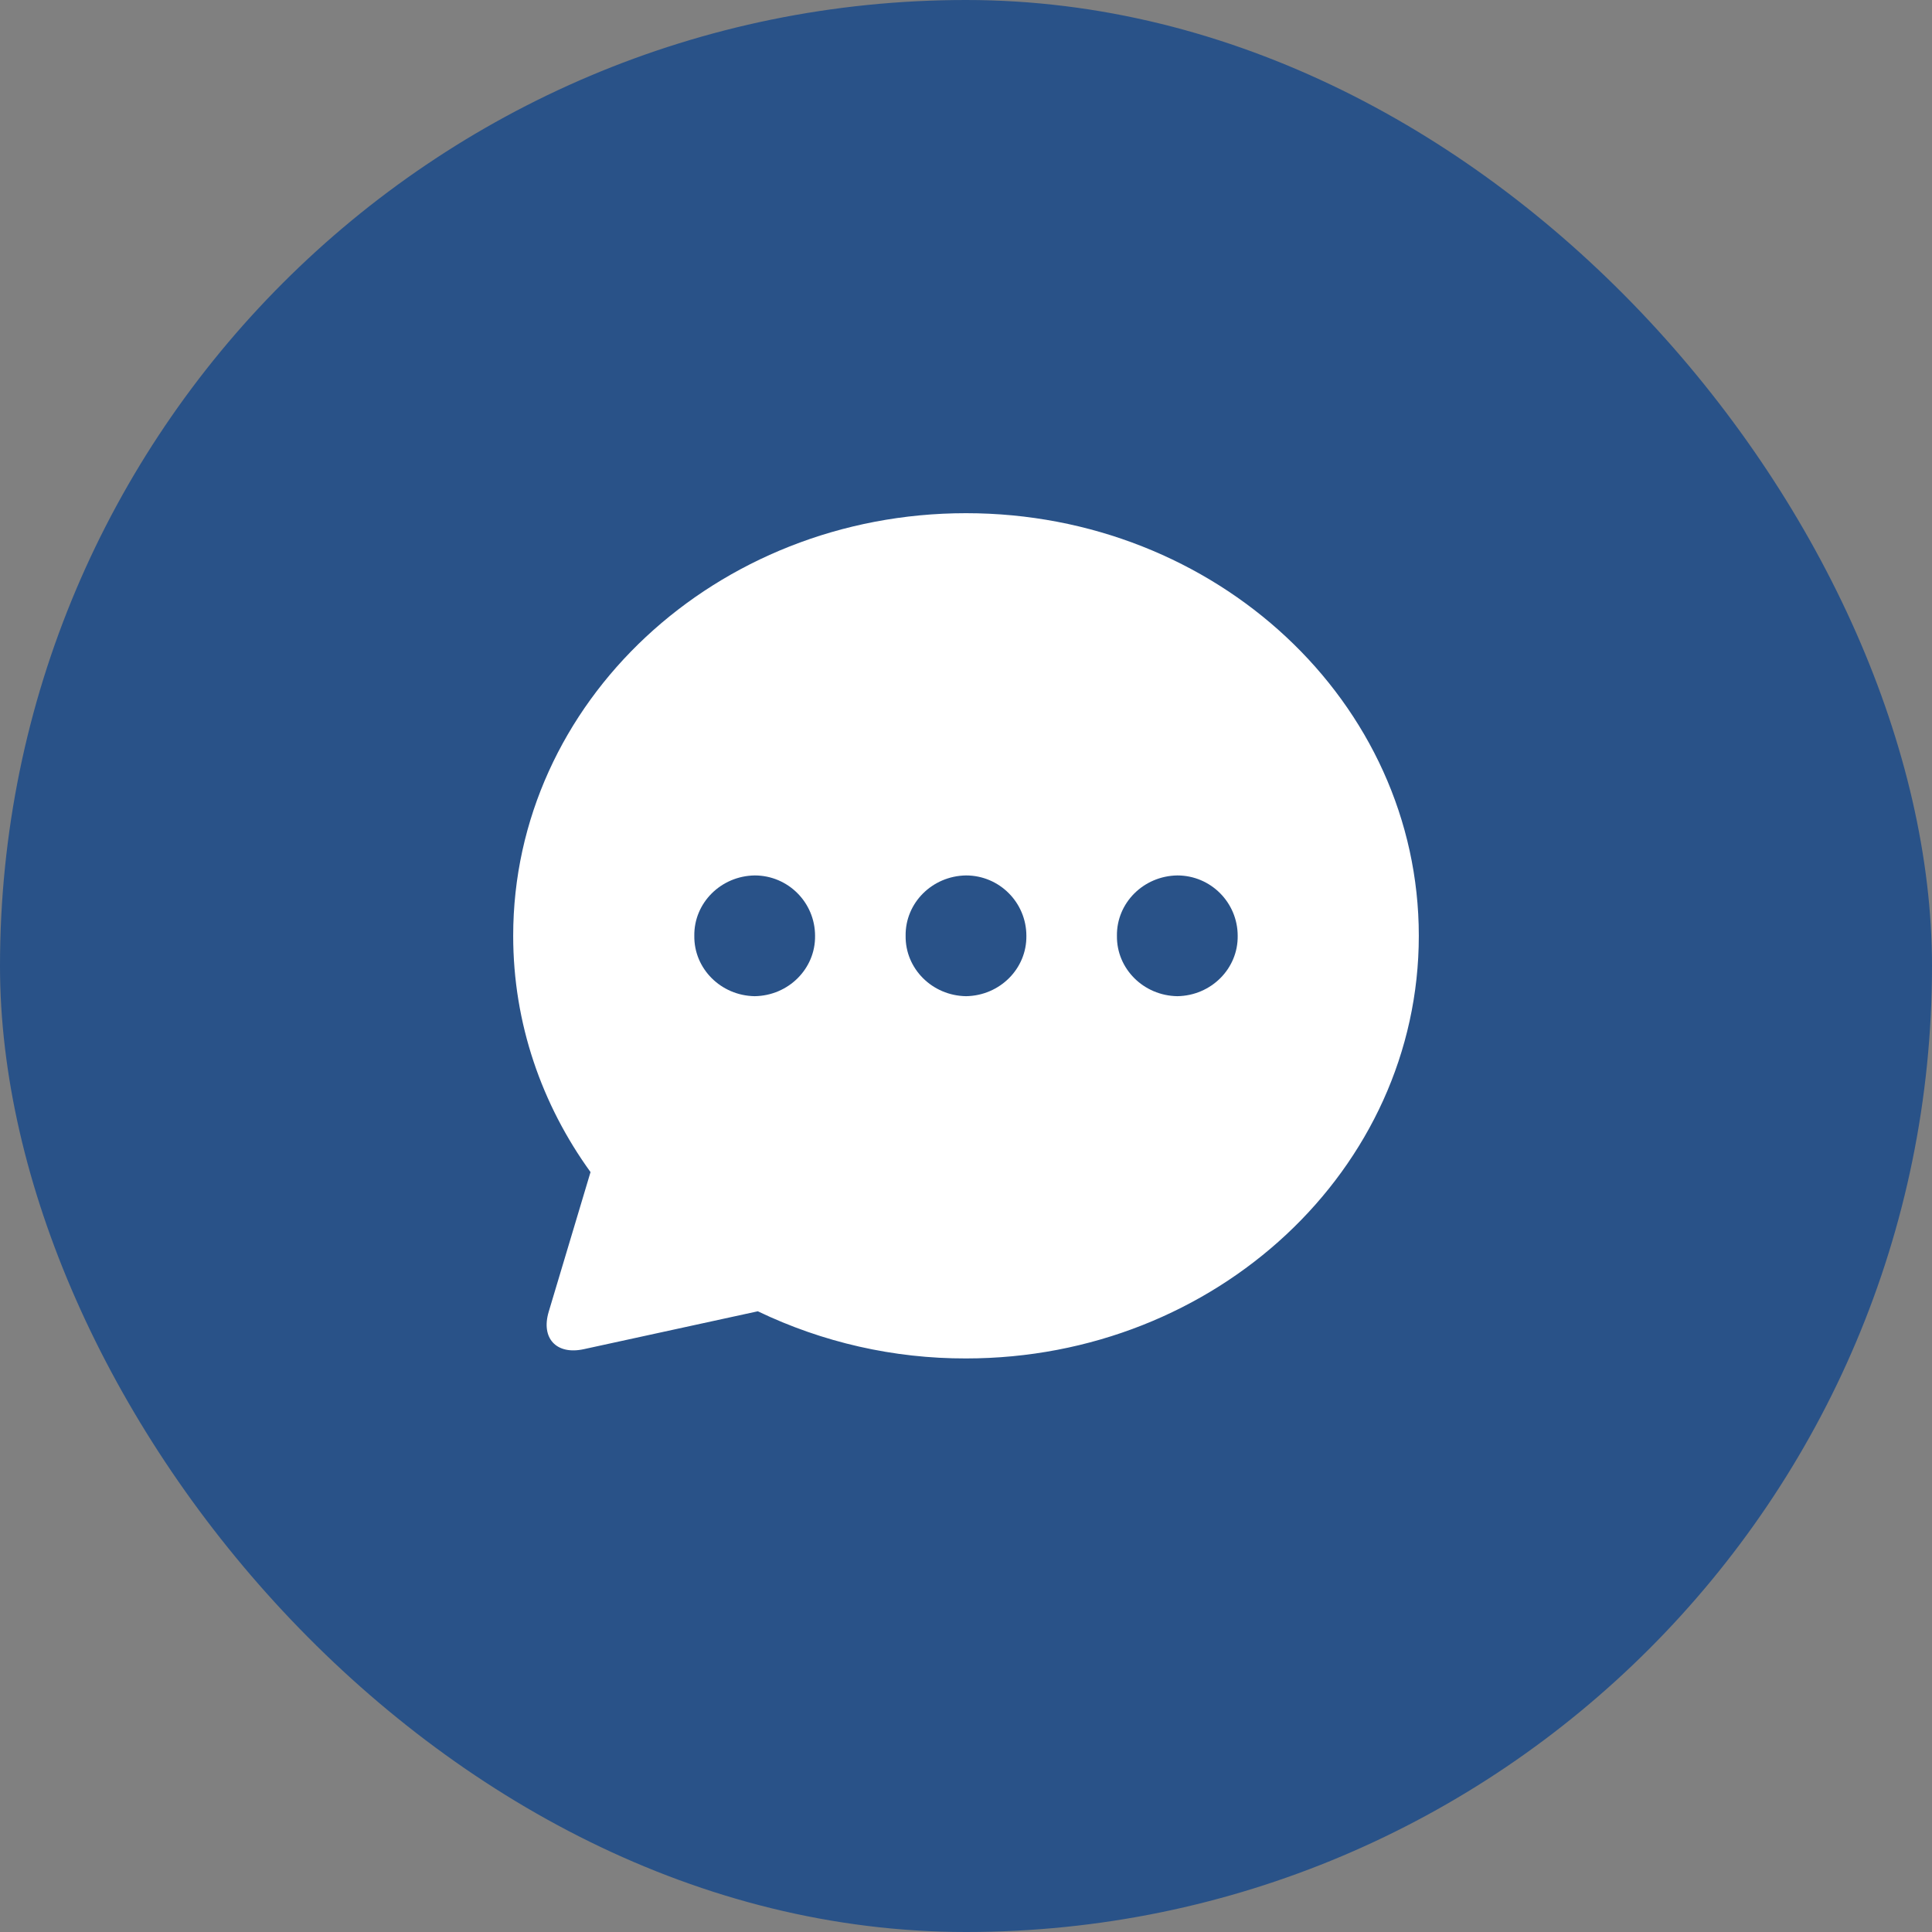<svg xmlns="http://www.w3.org/2000/svg" viewBox="0 0 64 64" class="design-iconfont">
  <rect x="0" y="0" width="64" height="64" fill="#808080" stroke="none"/>
  <g fill="none" fill-rule="evenodd">
    <rect fill="#295288" width="64" height="64" rx="32"/>
    <path d="M17,31 C17,33.898 17.946,36.593 19.562,38.827 L18.178,43.449 C17.911,44.335 18.434,44.891 19.34,44.693 L25.104,43.438 C27.254,44.471 29.612,45.006 32,45 C40.284,45 47,38.731 47,31 C47,23.268 40.284,17 32,17 C23.716,17 17,23.268 17,31 Z" fill="#FFF"/>
    <path d="M37,31.001 C36.984,29.912 37.88,29.016 39.001,29 C40.106,29 41,29.897 41,31.001 C41.015,32.088 40.121,32.983 39.001,33 C37.88,32.983 36.985,32.088 37,31.001 Z" fill="#295288"/>
    <path d="M30,31.001 C29.984,29.912 30.88,29.016 32.001,29 C33.106,29 34,29.897 34,31.001 C34.015,32.088 33.121,32.983 32.001,33 C30.88,32.983 29.985,32.088 30,31.001 Z" fill="#295288"/>
    <path d="M23,31.001 C22.984,29.912 23.88,29.016 25.001,29 C26.106,29 27,29.897 27,31.001 C27.015,32.088 26.121,32.983 25.001,33 C23.88,32.983 22.985,32.088 23,31.001 Z" fill="#295288"/>
  </g>
</svg>
